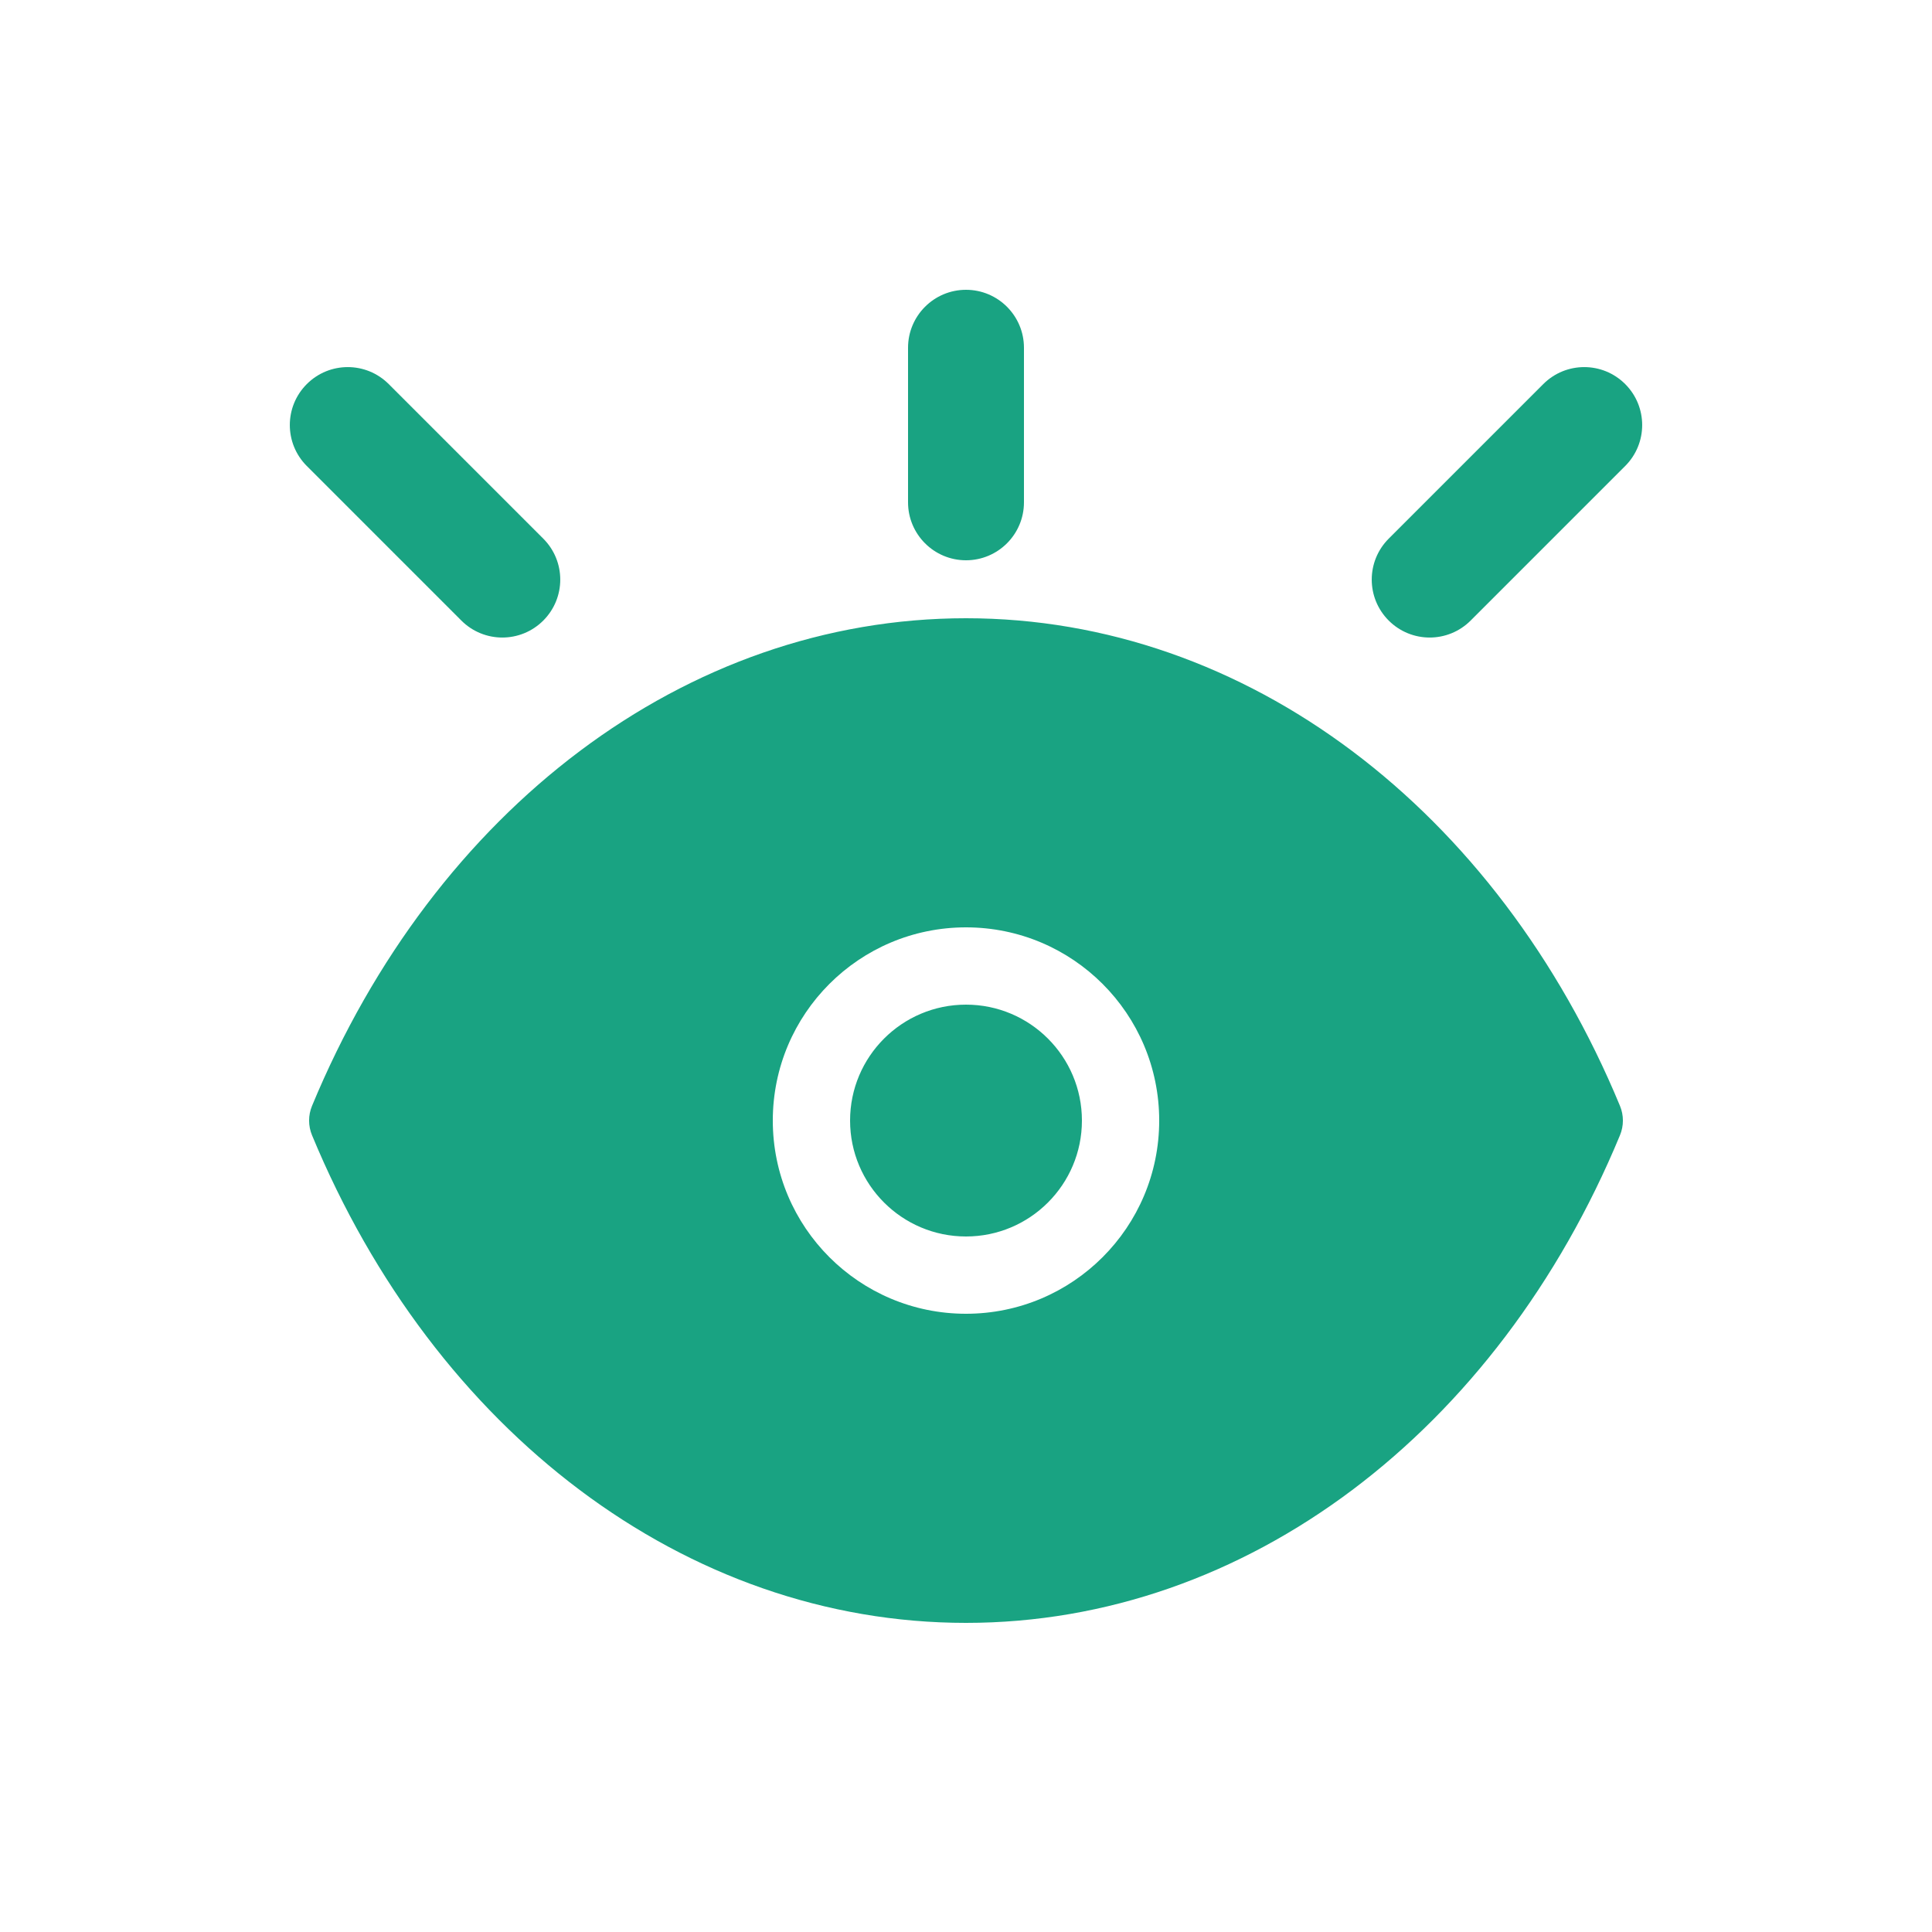 <?xml version="1.0" encoding="UTF-8"?>
<svg width="25px" height="25px" viewBox="0 0 25 25" version="1.1" xmlns="http://www.w3.org/2000/svg" xmlns:xlink="http://www.w3.org/1999/xlink">
    <title>Icon/Glyph/25/View</title>
    <g stroke="none" stroke-width="1" fill="none" fill-rule="evenodd">
        <g id="iconspace_Visible_25px">
            <polygon points="0 0 25 0 25 25 0 25"></polygon>
            <polygon points="0 0 25 0 25 25 0 25"></polygon>
            <path d="M12.5,8 C16.132,8 19.377,10.483 20.962,14.309 C21.013,14.431 21.013,14.569 20.962,14.691 C19.377,18.517 16.132,21 12.5,21 C8.868,21 5.623,18.517 4.038,14.691 C3.987,14.569 3.987,14.431 4.038,14.309 C5.623,10.483 8.868,8 12.5,8 Z M12.5,12 C11.119,12 10,13.119 10,14.5 C10,15.881 11.119,17 12.5,17 C13.881,17 15,15.881 15,14.5 C15,13.119 13.881,12 12.5,12 Z M12.5,13 C13.328,13 14,13.672 14,14.5 C14,15.328 13.328,16 12.5,16 C11.672,16 11,15.328 11,14.5 C11,13.672 11.672,13 12.5,13 Z M21.03,4.97 C21.323,5.263 21.323,5.737 21.03,6.03 L19.03,8.03 C18.737,8.323 18.263,8.323 17.97,8.03 C17.677,7.737 17.677,7.263 17.97,6.97 L19.97,4.97 C20.263,4.677 20.737,4.677 21.03,4.97 Z M5.03,4.97 L7.03,6.97 C7.323,7.263 7.323,7.737 7.03,8.03 C6.737,8.323 6.263,8.323 5.97,8.03 L3.97,6.03 C3.677,5.737 3.677,5.263 3.97,4.97 C4.263,4.677 4.737,4.677 5.03,4.97 Z M12.5,3.75 C12.914,3.75 13.25,4.086 13.25,4.5 L13.25,6.5 C13.25,6.914 12.914,7.25 12.5,7.25 C12.086,7.25 11.75,6.914 11.75,6.5 L11.75,4.5 C11.75,4.086 12.086,3.75 12.5,3.75 Z" id="Combined-Shape" fill="#19a382"></path>
        </g>
    </g>
</svg>